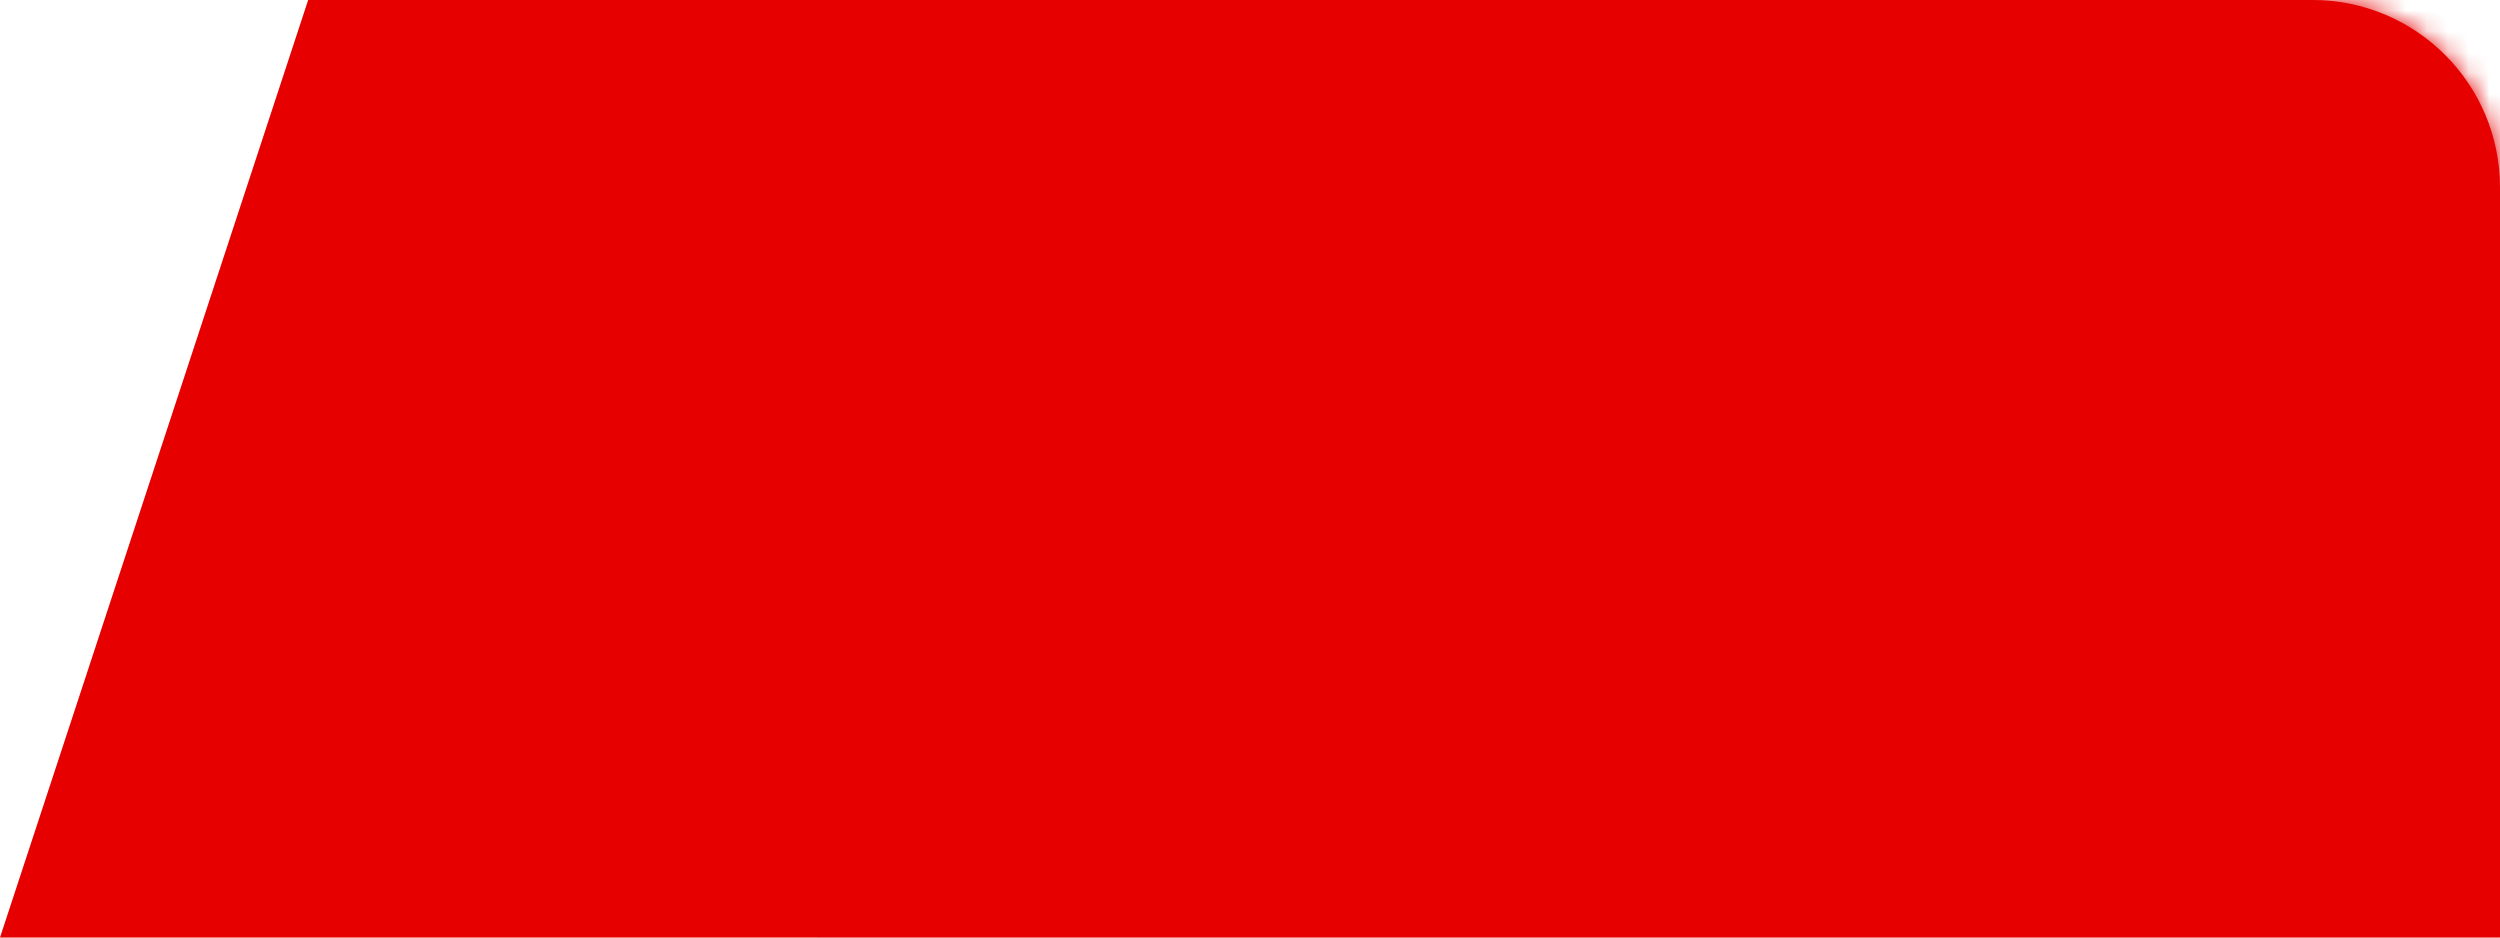 <svg width="120" height="45" viewBox="0 0 120 45" fill="none" xmlns="http://www.w3.org/2000/svg">
<path fill-rule="evenodd" clip-rule="evenodd" d="M14.792 0H111C115.971 0 120 4.029 120 9V45H0L14.792 0Z" fill="#E60000"/>
<mask id="mask0_24_4532" style="mask-type:luminance" maskUnits="userSpaceOnUse" x="0" y="0" width="120" height="45">
<path fill-rule="evenodd" clip-rule="evenodd" d="M14.792 0H111C115.971 0 120 4.029 120 9V45H0L14.792 0Z" fill="white"/>
</mask>
<g mask="url(#mask0_24_4532)">
<g filter="url(#filter0_d_24_4532)">
<path fill-rule="evenodd" clip-rule="evenodd" d="M35.746 50.394C35.746 50.394 55.441 14.453 104.315 -0.767C153.189 -15.987 137.554 50.394 137.554 50.394H35.746Z" fill="#E60000"/>
</g>
</g>
<defs>
<filter id="filter0_d_24_4532" x="5.746" y="-33.035" width="164.188" height="113.429" filterUnits="userSpaceOnUse" color-interpolation-filters="sRGB">
<feFlood flood-opacity="0" result="BackgroundImageFix"/>
<feColorMatrix in="SourceAlpha" type="matrix" values="0 0 0 0 0 0 0 0 0 0 0 0 0 0 0 0 0 0 127 0" result="hardAlpha"/>
<feOffset/>
<feGaussianBlur stdDeviation="15"/>
<feColorMatrix type="matrix" values="0 0 0 0 1 0 0 0 0 1 0 0 0 0 1 0 0 0 0.5 0"/>
<feBlend mode="normal" in2="BackgroundImageFix" result="effect1_dropShadow_24_4532"/>
<feBlend mode="normal" in="SourceGraphic" in2="effect1_dropShadow_24_4532" result="shape"/>
</filter>
</defs>
</svg>
